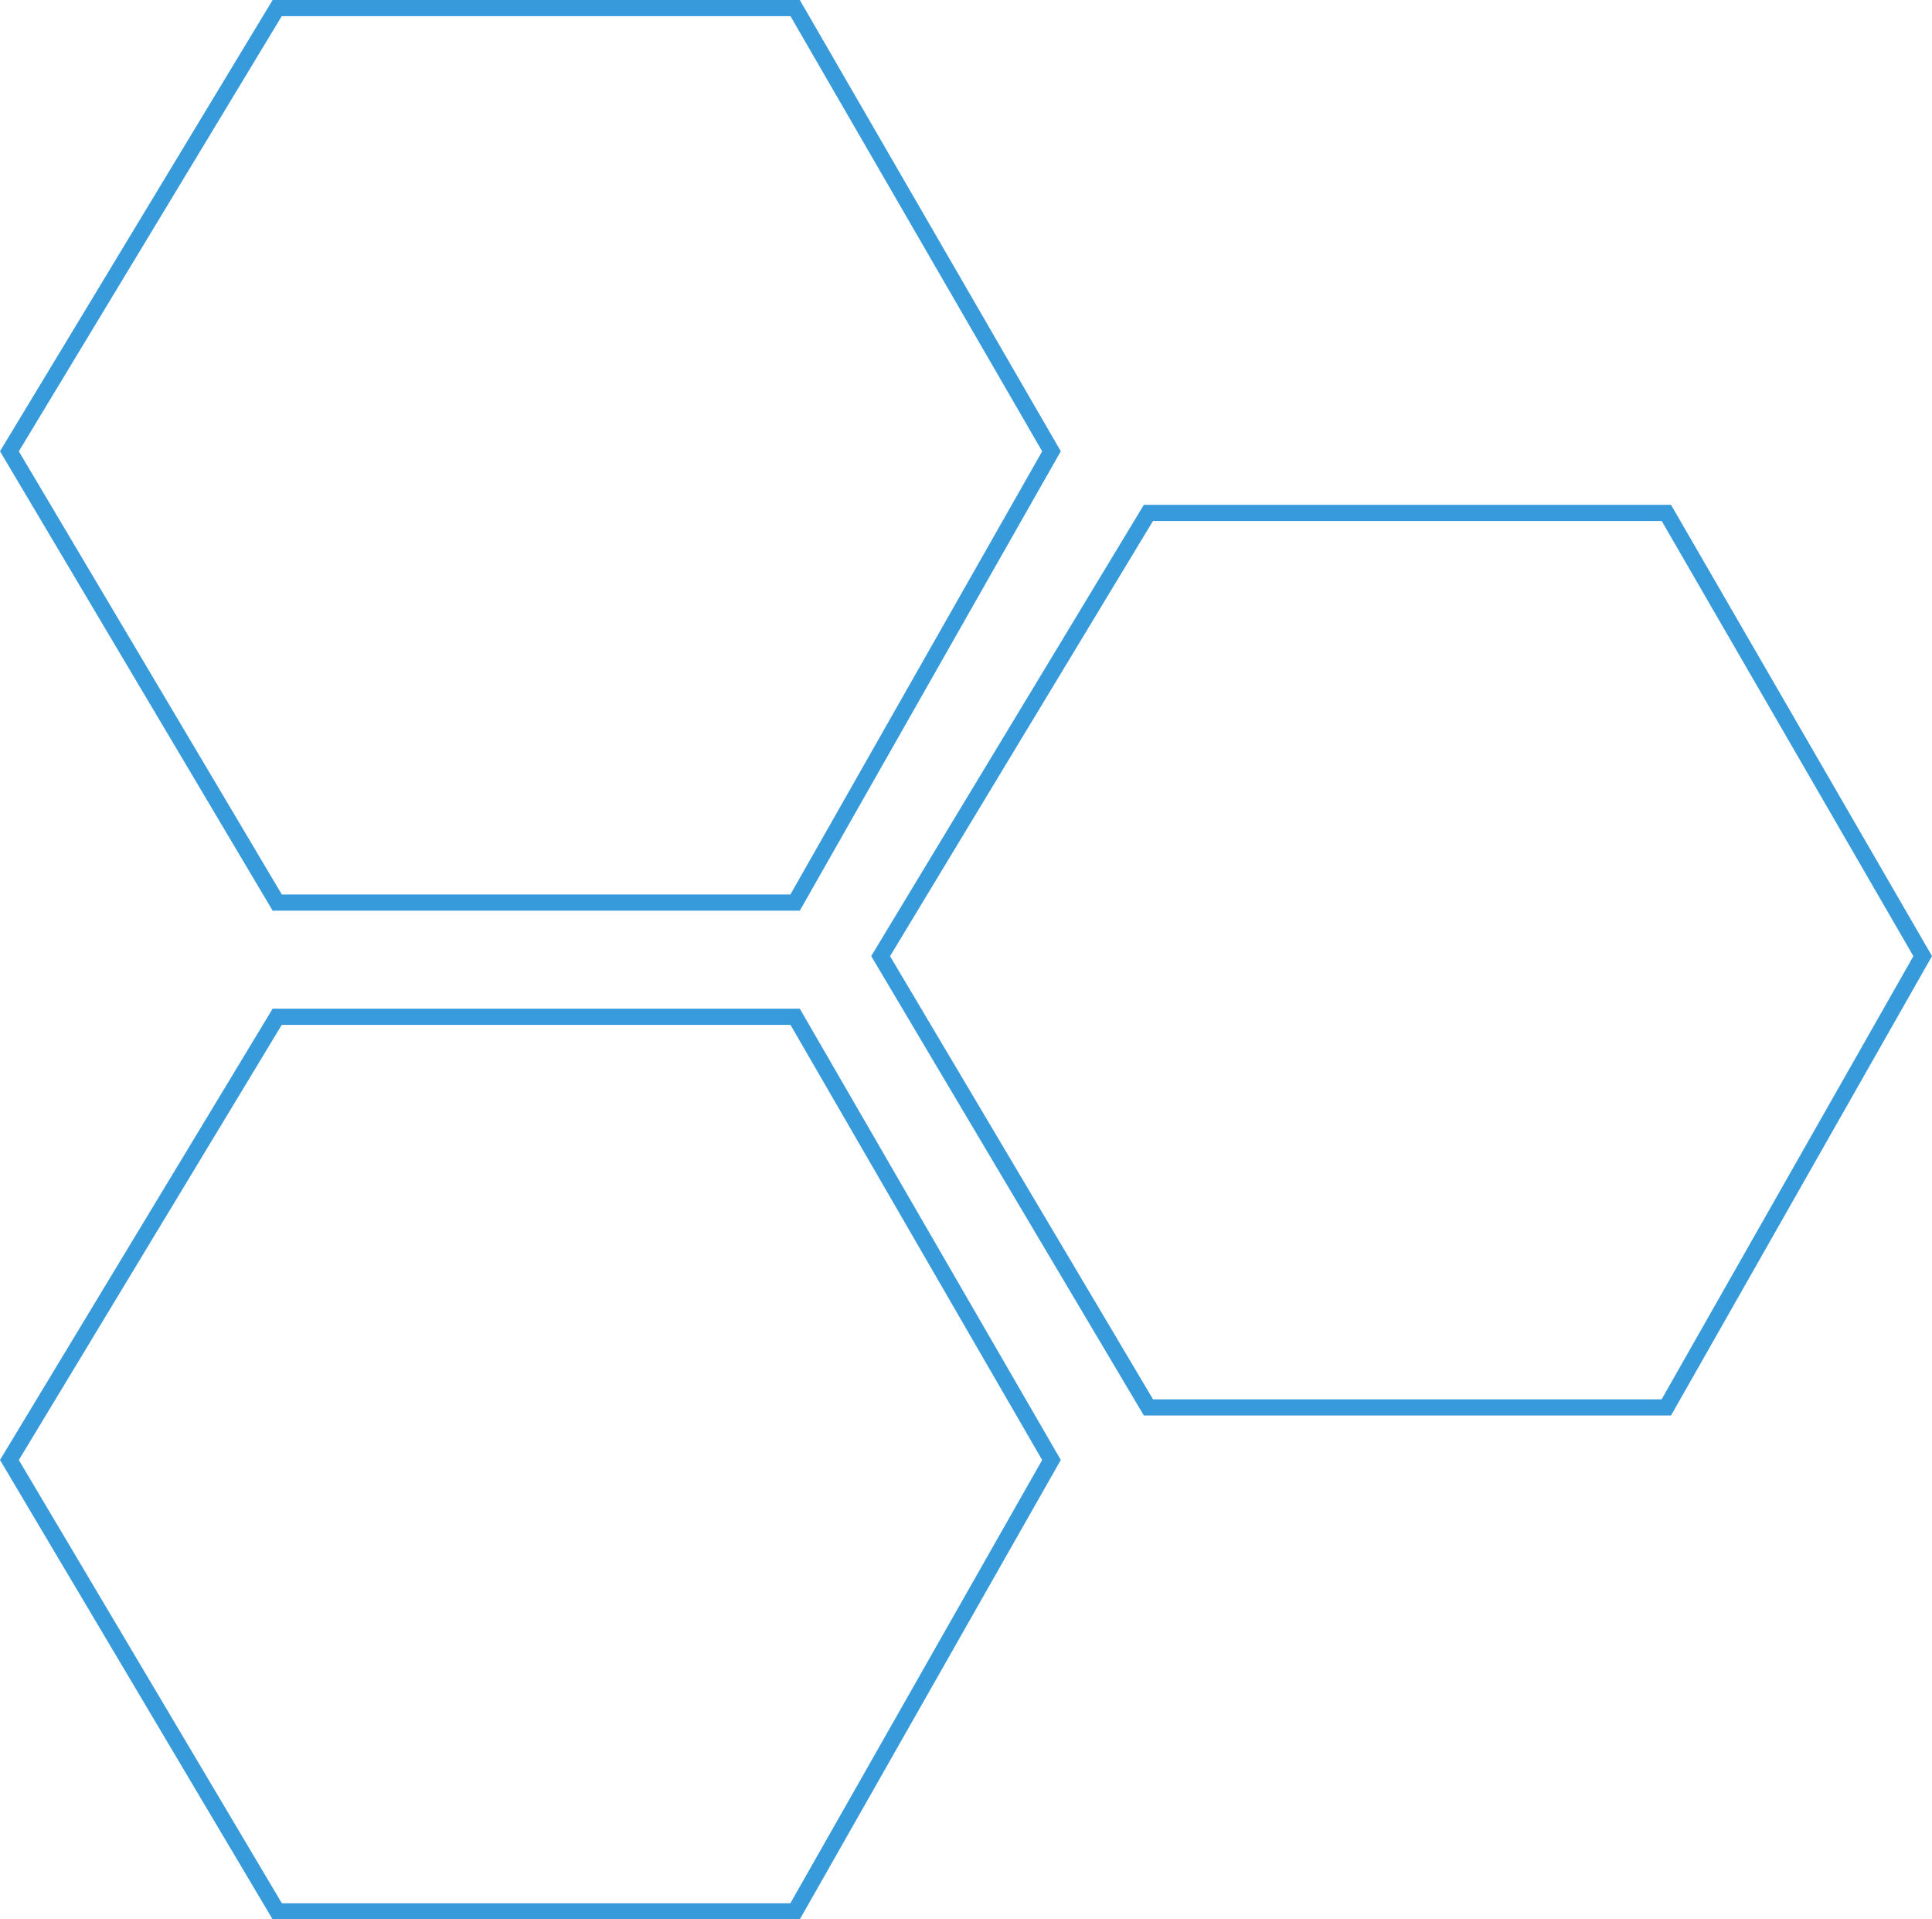 <?xml version="1.0" encoding="UTF-8"?> <svg xmlns="http://www.w3.org/2000/svg" width="598.044" height="594.089" viewBox="0 0 598.044 594.089"><g id="wysiwyg-bottom-path" transform="translate(0)"><g id="Path_54" data-name="Path 54" transform="translate(29.791 329.125)" fill="none"><path d="M54.6-16.908h163.18l80.788,139.676-80.788,142.2H54.6l-84.4-142.2Z" stroke="none"></path><path d="M 57.425 -11.908 L -23.963 122.791 L 57.451 259.965 L 214.874 259.965 L 292.809 122.79 L 214.9 -11.908 L 57.425 -11.908 M 54.605 -16.908 L 217.784 -16.908 L 298.572 122.768 L 217.784 264.965 L 54.605 264.965 L -29.791 122.768 L 54.605 -16.908 Z" stroke="none" fill="#379adb"></path></g><g id="Path_55" data-name="Path 55" transform="translate(29.791 16.908)" fill="none"><path d="M54.6-16.908h163.18l80.788,139.676-80.788,142.2H54.6l-84.4-142.2Z" stroke="none"></path><path d="M 57.425 -11.908 L -23.963 122.791 L 57.451 259.965 L 214.874 259.965 L 292.809 122.79 L 214.9 -11.908 L 57.425 -11.908 M 54.605 -16.908 L 217.784 -16.908 L 298.572 122.768 L 217.784 264.965 L 54.605 264.965 L -29.791 122.768 L 54.605 -16.908 Z" stroke="none" fill="#379adb"></path></g><g id="Path_56" data-name="Path 56" transform="translate(299.473 173.166)" fill="none"><path d="M54.6-16.908h163.18l80.788,139.676-80.788,142.2H54.6l-84.4-142.2Z" stroke="none"></path><path d="M 57.425 -11.908 L -23.963 122.791 L 57.451 259.965 L 214.874 259.965 L 292.809 122.79 L 214.9 -11.908 L 57.425 -11.908 M 54.605 -16.908 L 217.784 -16.908 L 298.572 122.768 L 217.784 264.965 L 54.605 264.965 L -29.791 122.768 L 54.605 -16.908 Z" stroke="none" fill="#379adb"></path></g></g></svg> 